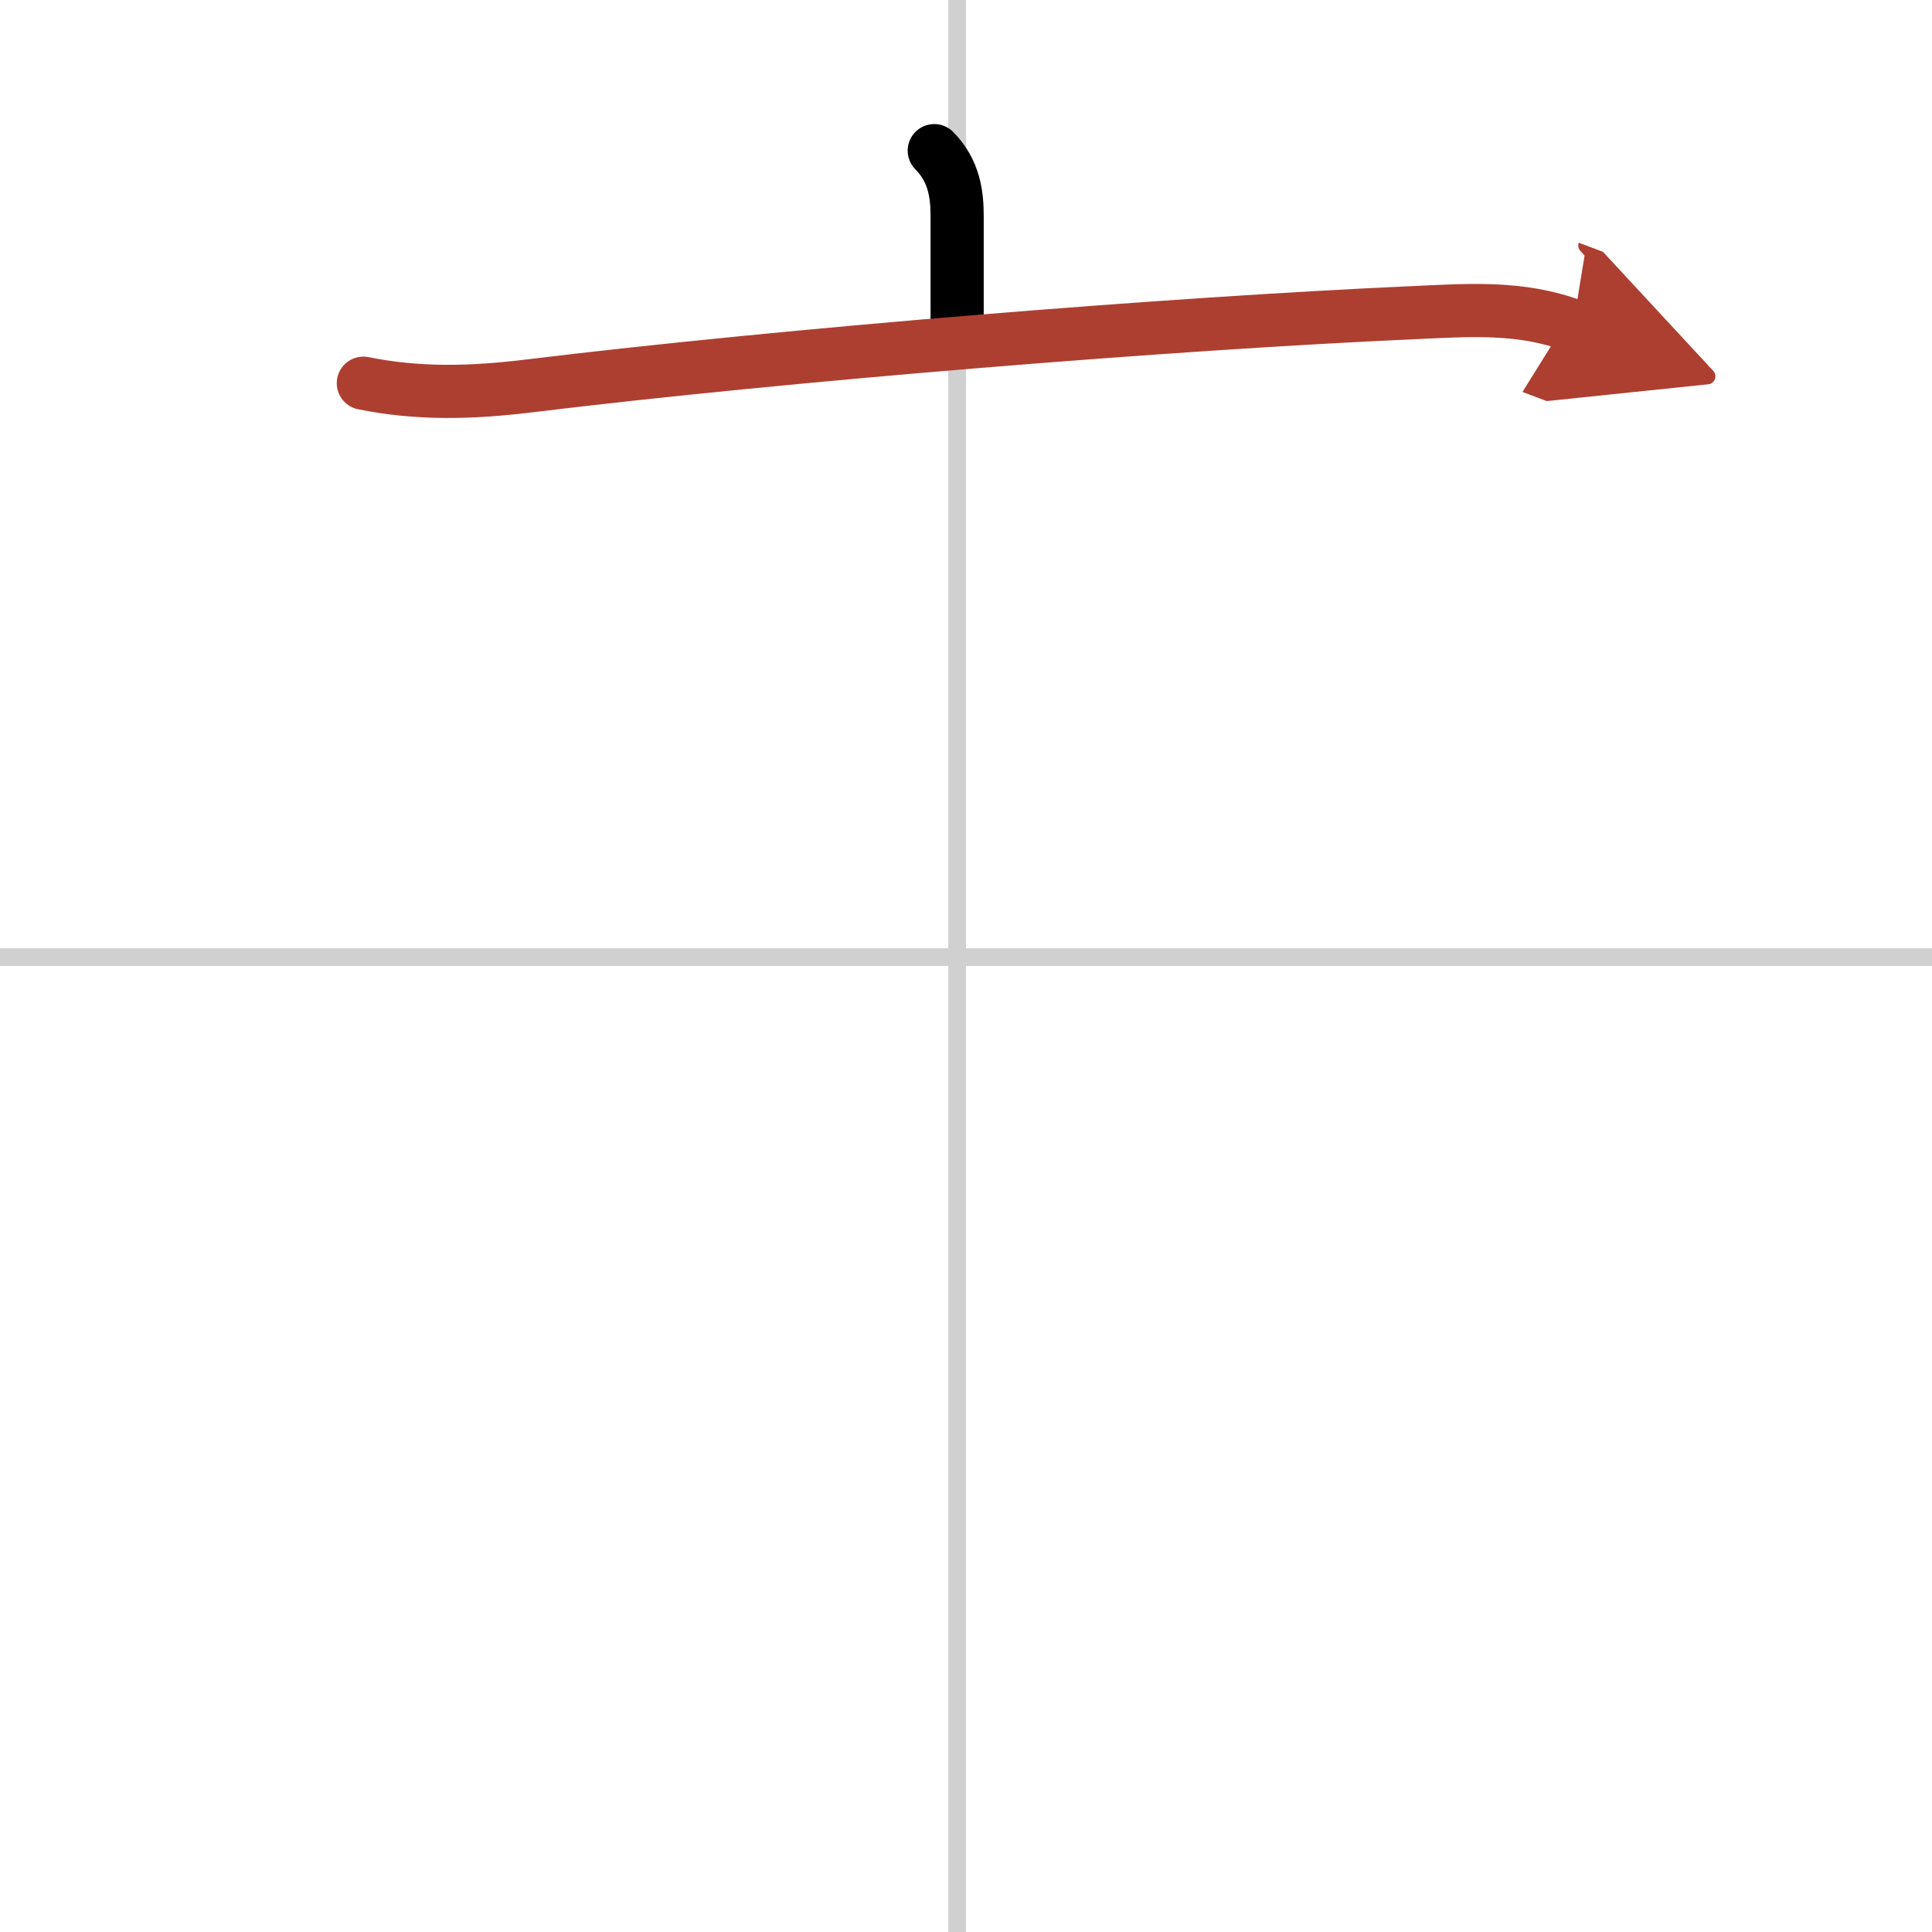 <svg width="400" height="400" viewBox="0 0 109 109" xmlns="http://www.w3.org/2000/svg"><defs><marker id="a" markerWidth="4" orient="auto" refX="1" refY="5" viewBox="0 0 10 10"><polyline points="0 0 10 5 0 10 1 5" fill="#ad3f31" stroke="#ad3f31"/></marker></defs><g fill="none" stroke="#000" stroke-linecap="round" stroke-linejoin="round" stroke-width="3"><rect width="100%" height="100%" fill="#fff" stroke="#fff"/><line x1="54" x2="54" y2="109" stroke="#d0d0d0" stroke-width="1"/><line x2="109" y1="54" y2="54" stroke="#d0d0d0" stroke-width="1"/><path d="m52.71 8.5c1.14 1.15 1.29 2.5 1.29 3.71v6.42"/><path d="m20.5 21.62c3.12 0.63 6.11 0.55 9.38 0.15 14.5-1.77 36.29-3.53 49.87-4.13 3.09-0.14 6.05-0.37 9 0.74" marker-end="url(#a)" stroke="#ad3f31"/></g></svg>
